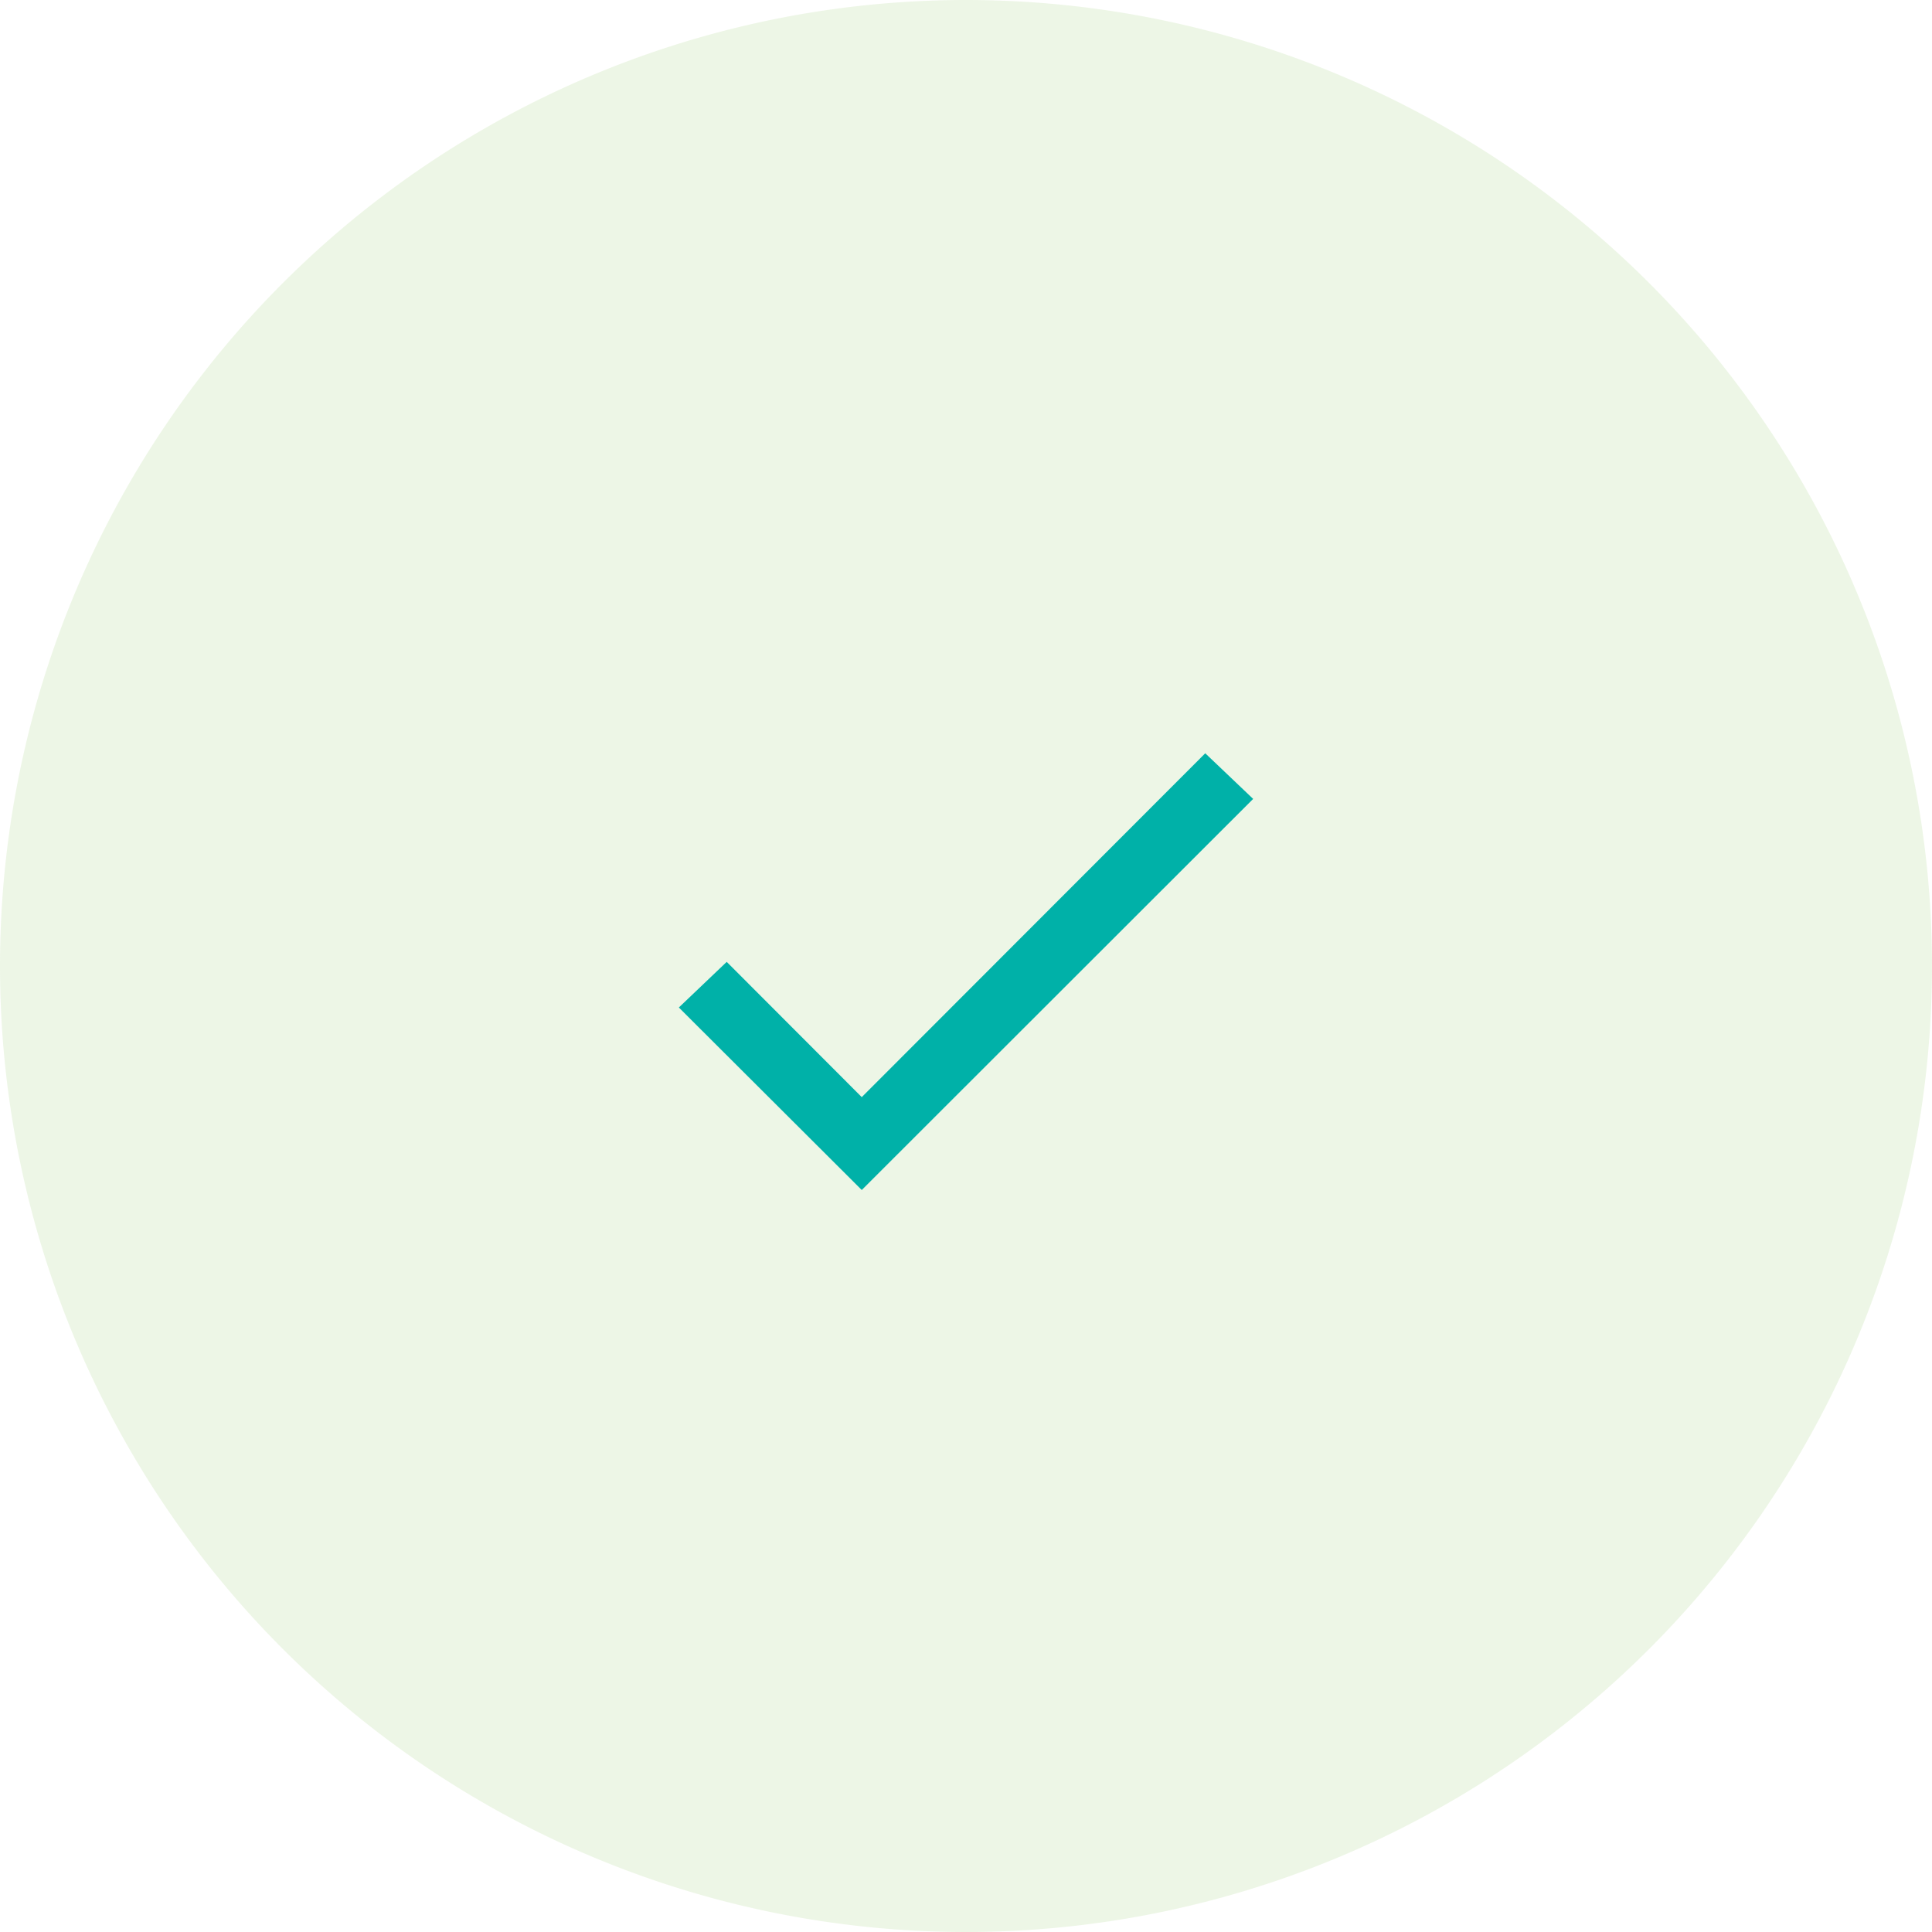 <svg xmlns="http://www.w3.org/2000/svg" width="138" height="138" viewBox="0 0 138 138"><g id="Grupo_231" data-name="Grupo 231" transform="translate(-295 -1527)"><path id="Caminho_67" data-name="Caminho 67" d="M69,0A69,69,0,1,1,0,69,69,69,0,0,1,69,0Z" transform="translate(295 1527)" fill="#77bf42" opacity="0.13"></path><path id="Icon_ionic-md-checkmark" data-name="Icon ionic-md-checkmark" d="M17.565,32.294,7.919,22.633,4.5,25.892,17.565,38.928,45.522,10.993,42.1,7.734Z" transform="translate(338.989 1573.072)" fill="#00b1a8"></path></g></svg>